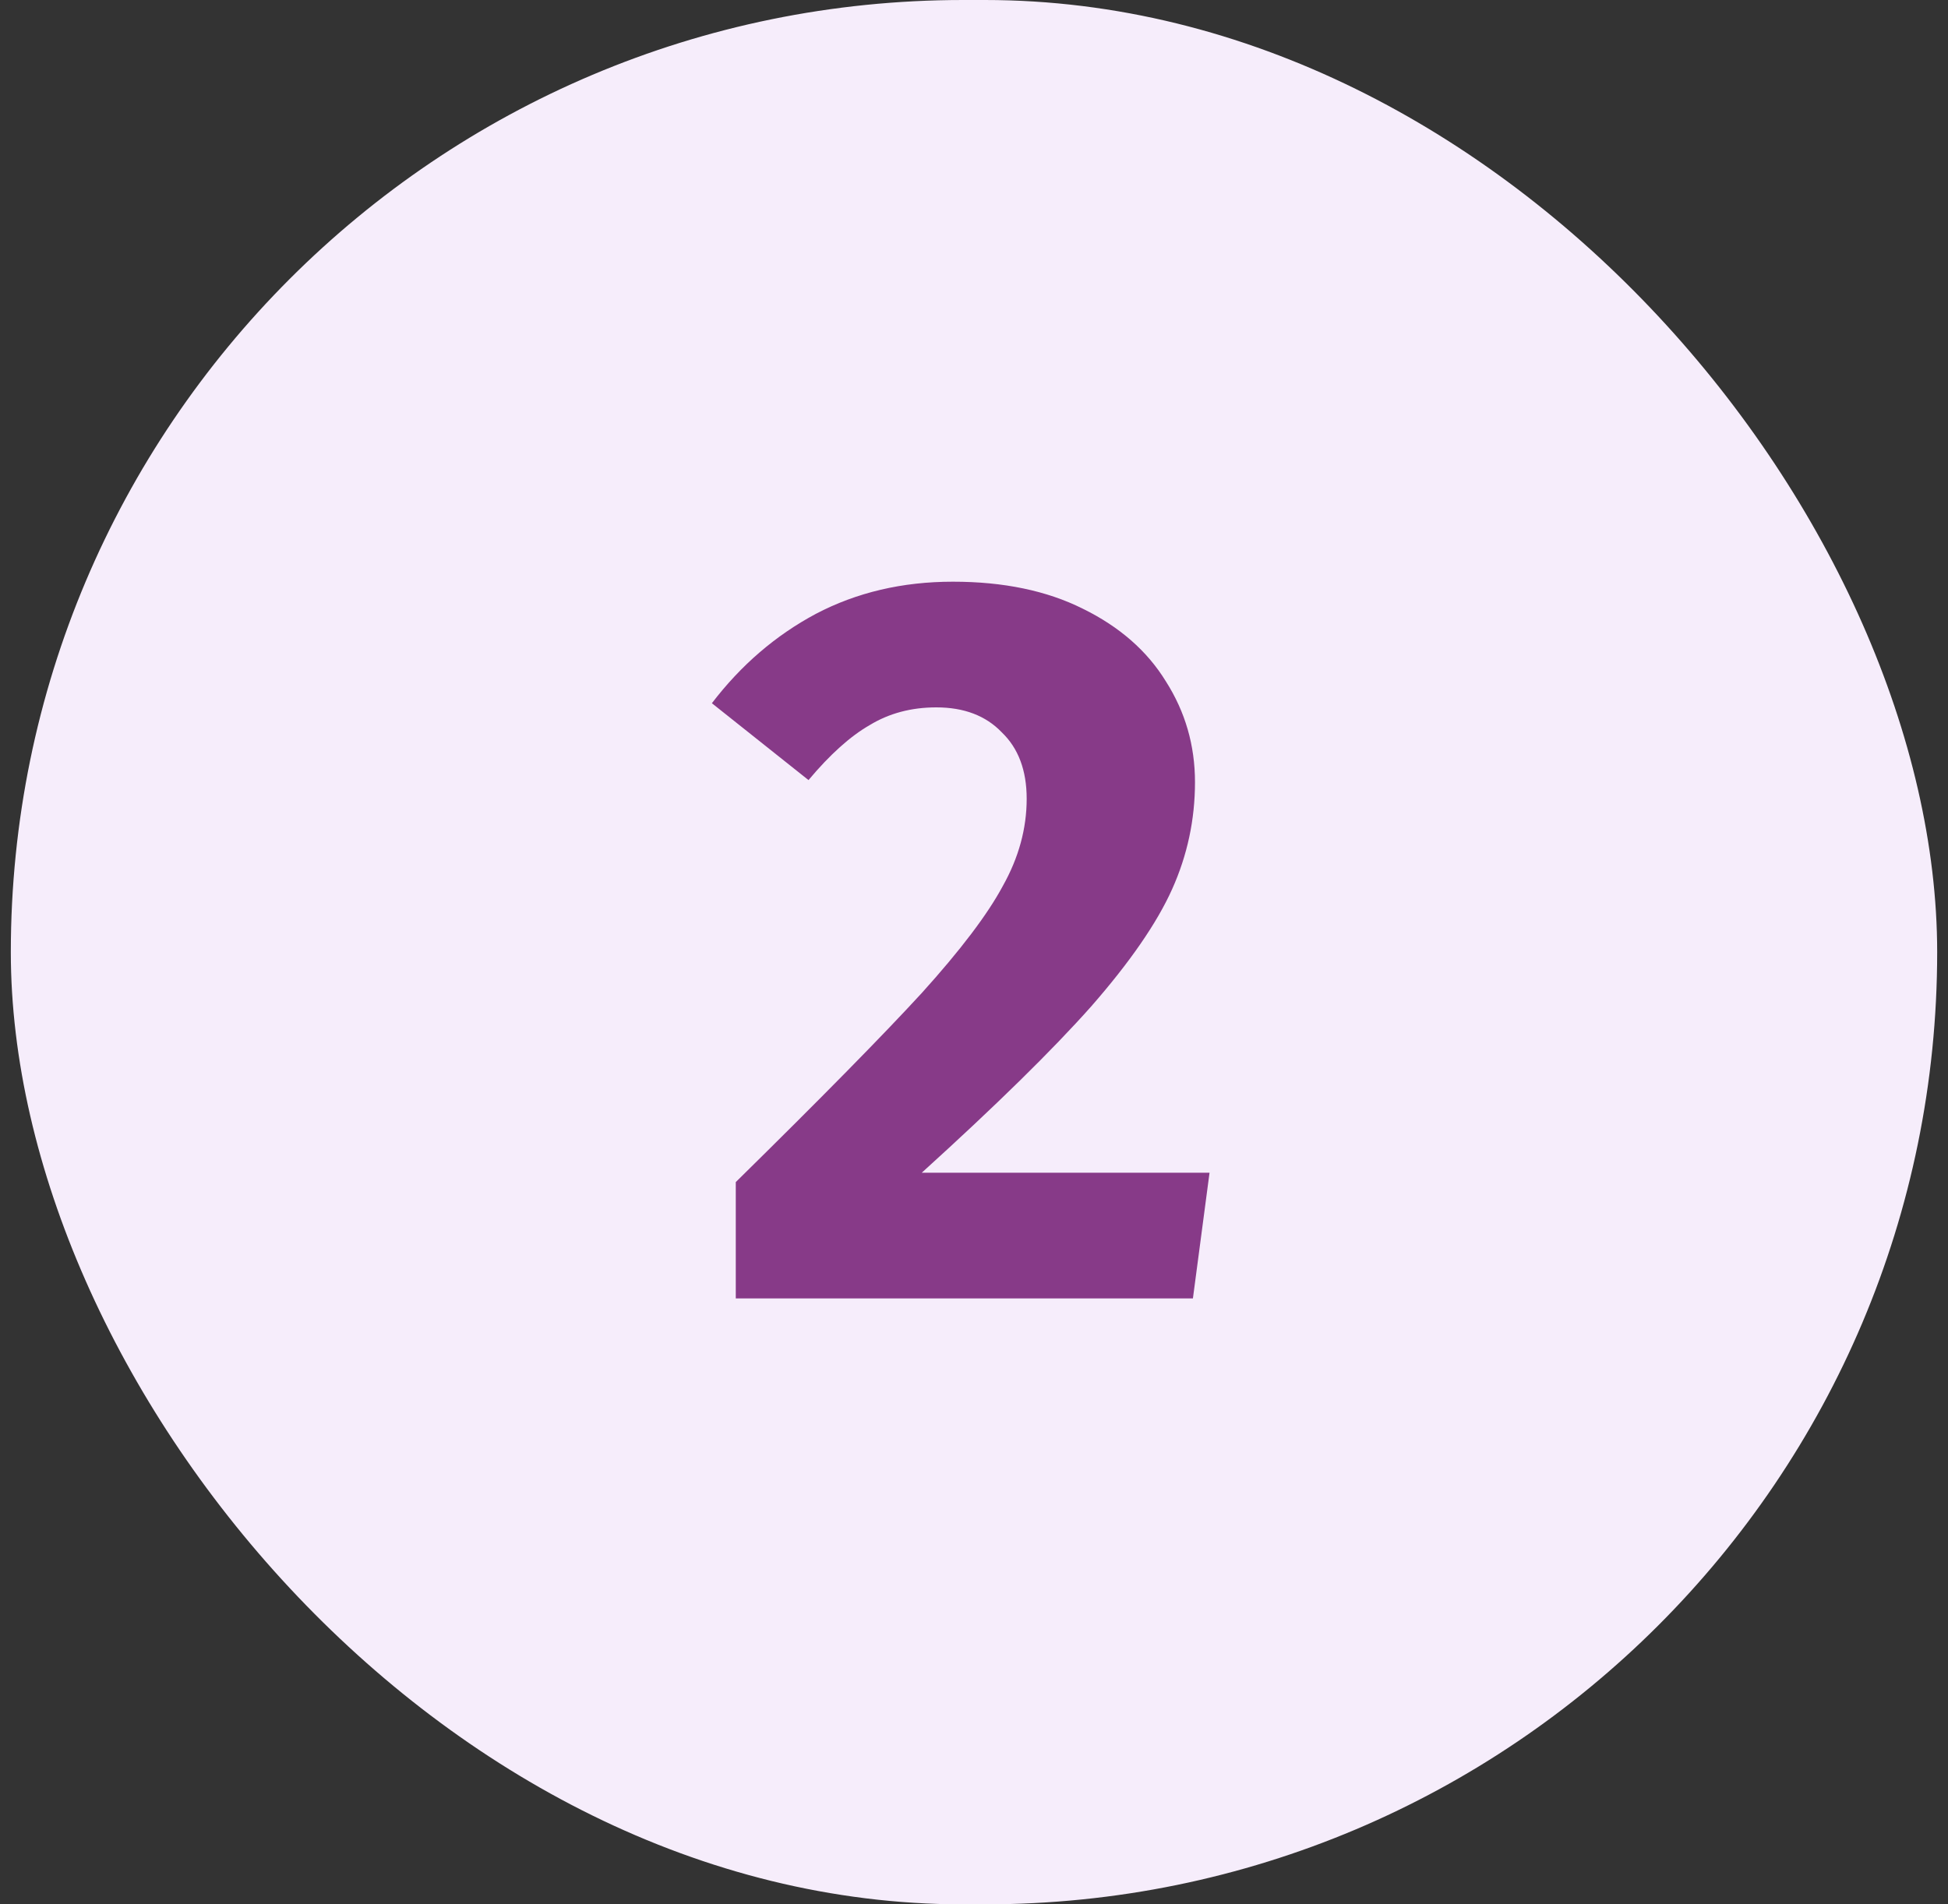 <svg width="90" height="88" viewBox="0 0 90 88" fill="none" xmlns="http://www.w3.org/2000/svg">
<rect x="0" y="0" width="90" height="88" fill="#333333" stroke="none"/>
<rect x="0.5" width="89" height="88" rx="44" fill="#F6EDFB"/>
<path d="M44.026 26.88C46.362 26.88 48.362 27.296 50.026 28.128C51.722 28.96 53.002 30.08 53.866 31.488C54.762 32.896 55.21 34.448 55.21 36.144C55.21 37.872 54.858 39.52 54.154 41.088C53.45 42.656 52.202 44.464 50.41 46.512C48.618 48.528 46.01 51.088 42.586 54.192H55.882L55.114 60H33.994V54.624C37.93 50.752 40.794 47.84 42.586 45.888C44.378 43.904 45.626 42.256 46.33 40.944C47.066 39.632 47.434 38.288 47.434 36.912C47.434 35.6 47.05 34.576 46.282 33.84C45.546 33.072 44.538 32.688 43.258 32.688C42.106 32.688 41.082 32.96 40.186 33.504C39.29 34.016 38.346 34.864 37.354 36.048L32.89 32.496C34.234 30.736 35.834 29.36 37.69 28.368C39.578 27.376 41.69 26.88 44.026 26.88Z" fill="#873A88"/>
</svg>
